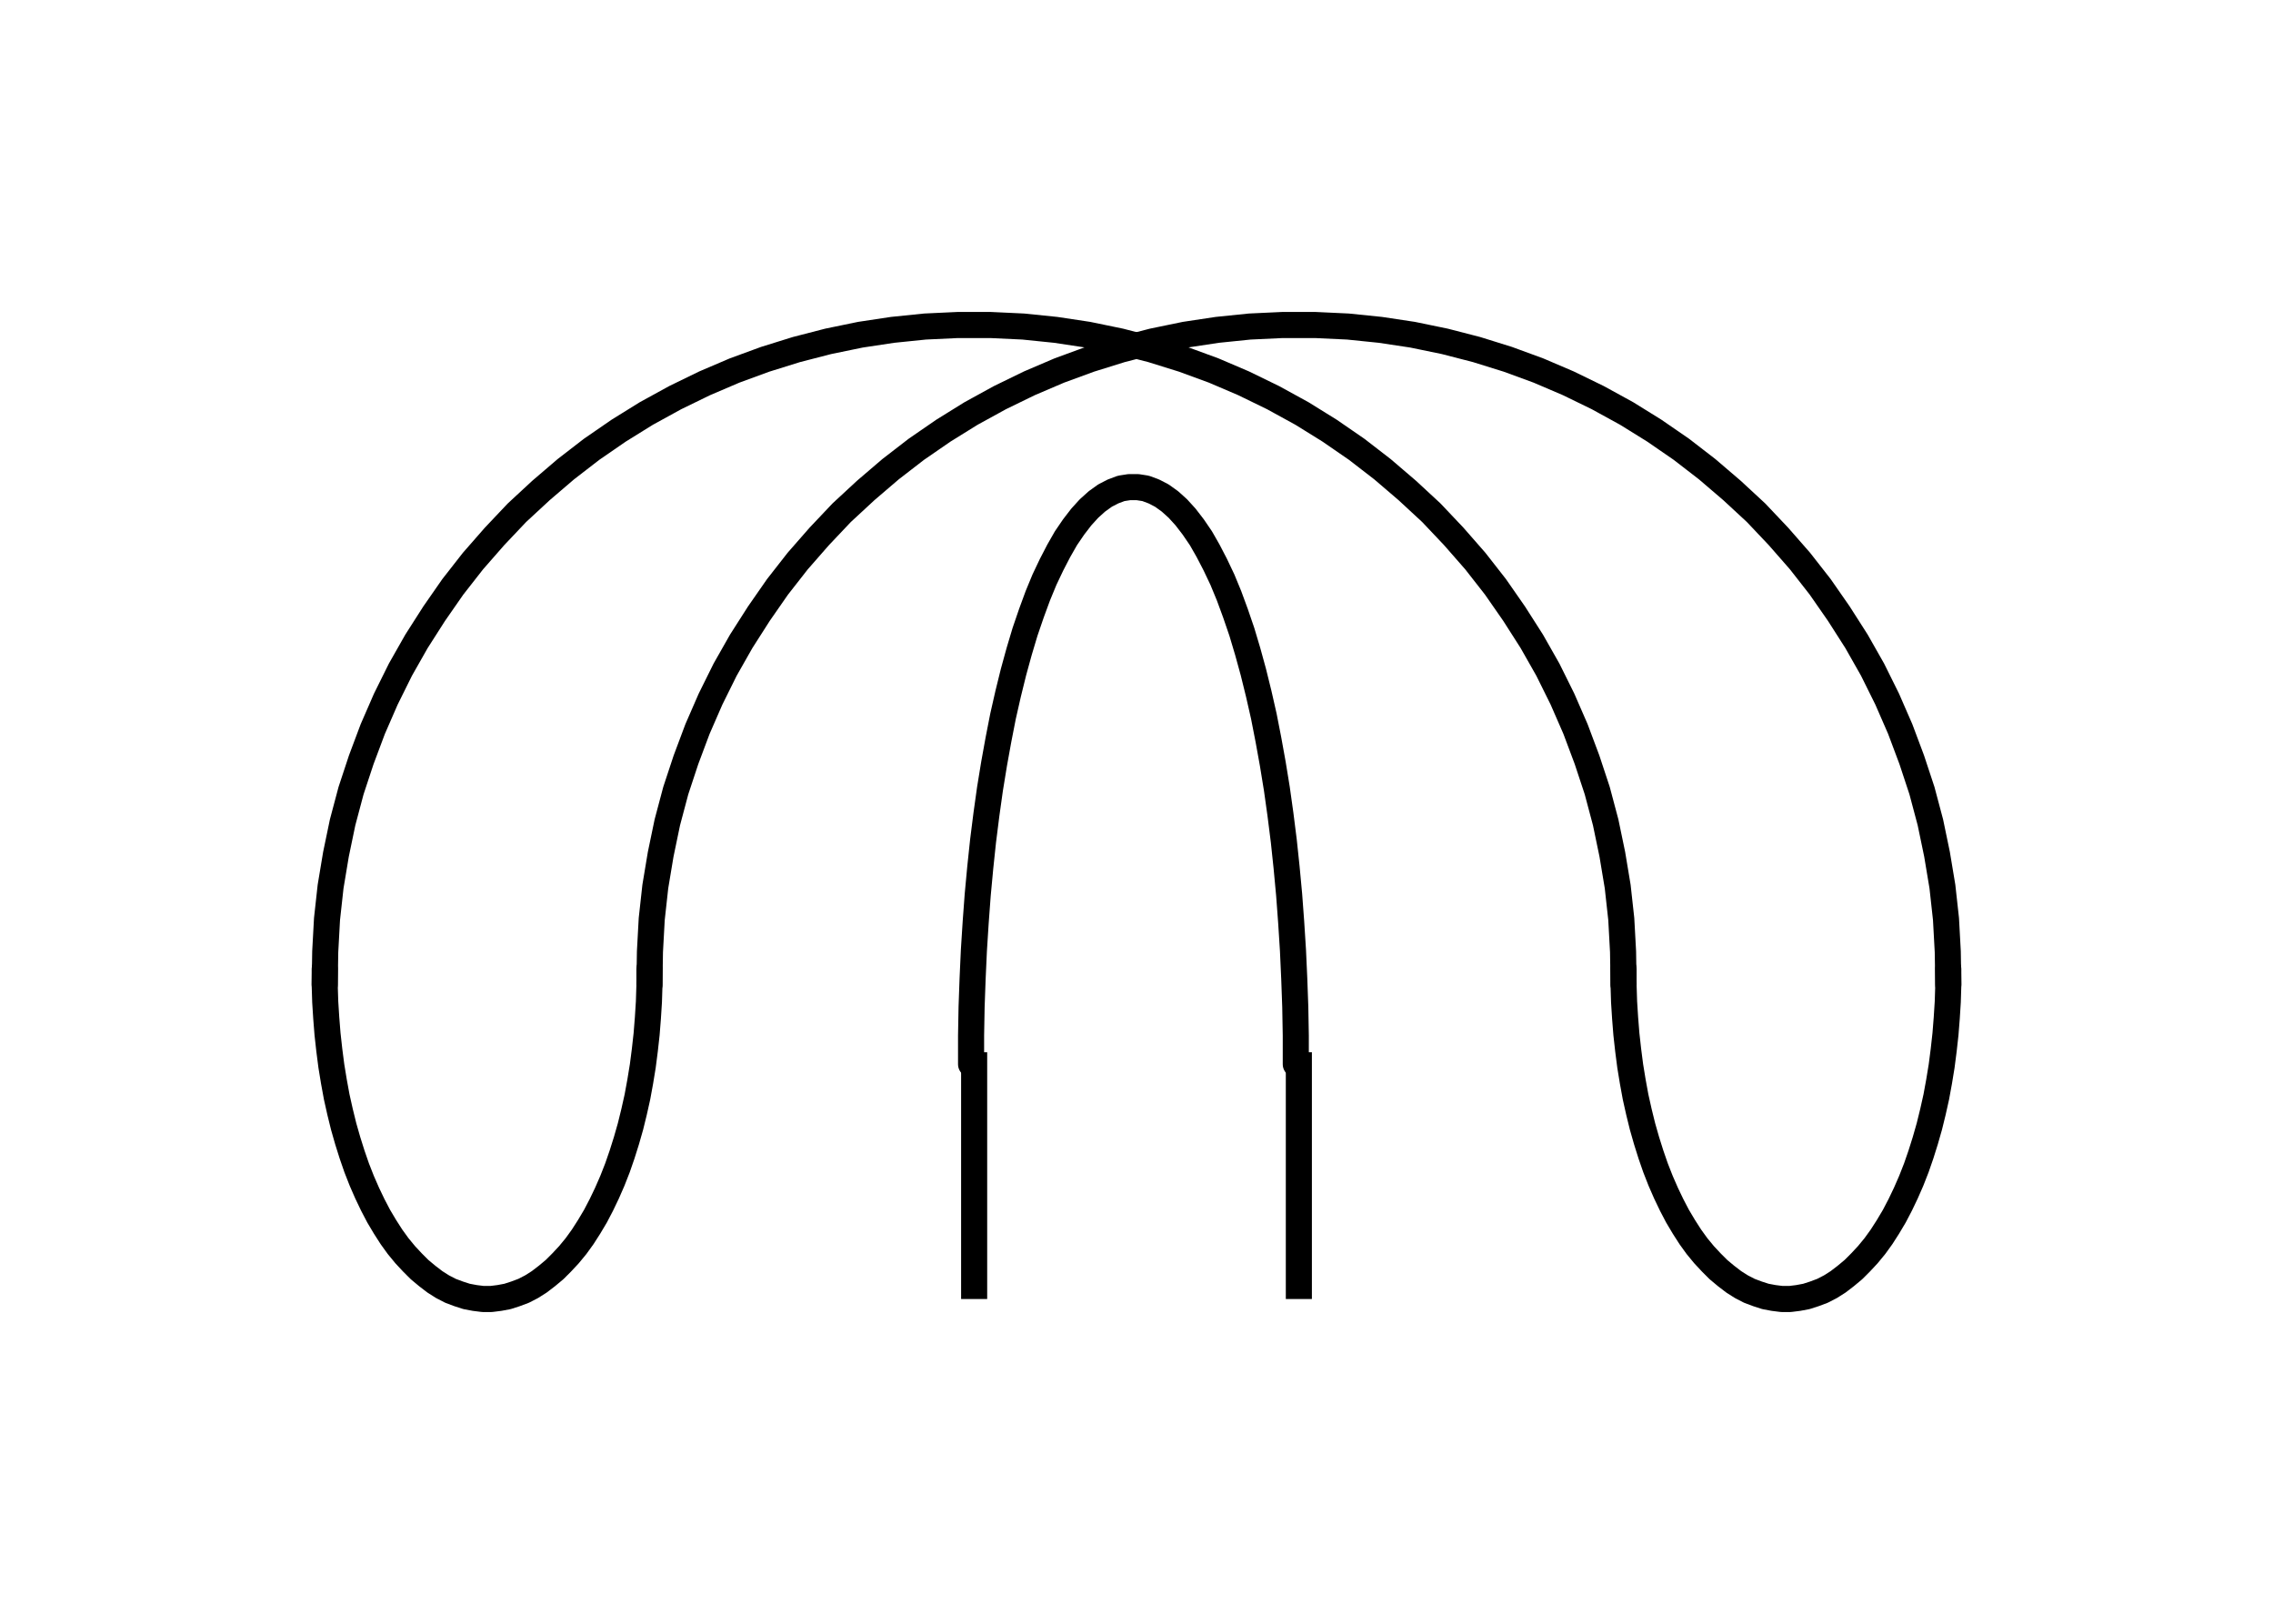 <?xml version="1.0" encoding="UTF-8"?>

<svg version="1.2" baseProfile="tiny" width="88.9mm" height="63.5mm" viewBox="11160 1000 8890 6350" preserveAspectRatio="xMidYMid" fill-rule="evenodd" stroke-width="28.222" stroke-linejoin="round" xmlns="http://www.w3.org/2000/svg" xmlns:xlink="http://www.w3.org/1999/xlink" xml:space="preserve">
 <g visibility="visible" id="Slide_1">
  <g>
   <rect fill="none" stroke="none" x="11160" y="1000" width="8891" height="6351"/>
  </g>
  <g>
   <path fill="none" stroke="rgb(0,0,0)" id="Drawing_2_0" stroke-width="102" stroke-linejoin="round" d="M 18780,4850 L 18778,4722 18771,4594 18757,4467 18736,4341 18710,4216 18677,4092 18637,3971 18592,3851 18541,3734 18484,3619 18421,3508 18352,3400 18279,3295 18200,3194 18116,3098 18028,3005 17934,2918 17837,2835 17736,2757 17630,2684 17522,2617 17409,2555 17294,2499 17177,2449 17057,2405 16935,2367 16811,2335 16685,2309 16559,2290 16432,2277 16304,2271 16176,2271 16048,2277 15921,2290 15795,2309 15669,2335 15545,2367 15423,2405 15303,2449 15186,2499 15071,2555 14958,2617 14850,2684 14744,2757 14643,2835 14546,2918 14452,3005 14364,3098 14280,3194 14201,3295 14128,3400 14059,3508 13996,3619 13939,3734 13888,3851 13843,3971 13803,4092 13770,4216 13744,4341 13723,4467 13709,4594 13702,4722 13700,4850 13700,4850 13702,4722 13709,4594 13723,4467 13744,4341 13770,4216 13803,4092 13843,3971 13888,3851 13939,3734 13996,3619 14059,3508 14128,3400 14201,3295 14280,3194 14364,3098 14452,3005 14546,2918 14643,2835 14744,2757 14850,2684 14958,2617 15071,2555 15186,2499 15303,2449 15423,2405 15545,2367 15669,2335 15795,2309 15921,2290 16048,2277 16176,2271 16304,2271 16432,2277 16559,2290 16685,2309 16811,2335 16935,2367 17057,2405 17177,2449 17294,2499 17409,2555 17522,2617 17630,2684 17736,2757 17837,2835 17934,2918 18028,3005 18116,3098 18200,3194 18279,3295 18352,3400 18421,3508 18484,3619 18541,3734 18592,3851 18637,3971 18677,4092 18710,4216 18736,4341 18757,4467 18771,4594 18778,4722 18780,4850 18780,4850 Z"/>
   <rect fill="none" stroke="none" x="13700" y="2270" width="5081" height="5081"/>
  </g>
  <g>
   <path fill="none" stroke="rgb(0,0,0)" id="Drawing_3_0" stroke-width="102" stroke-linejoin="round" d="M 17510,4850 L 17508,4722 17501,4594 17487,4467 17466,4341 17440,4216 17407,4092 17367,3971 17322,3851 17271,3734 17214,3619 17151,3508 17082,3400 17009,3295 16930,3194 16846,3098 16758,3005 16664,2918 16567,2835 16466,2757 16360,2684 16252,2617 16139,2555 16024,2499 15907,2449 15787,2405 15665,2367 15541,2335 15415,2309 15289,2290 15162,2277 15034,2271 14906,2271 14778,2277 14651,2290 14525,2309 14399,2335 14275,2367 14153,2405 14033,2449 13916,2499 13801,2555 13688,2617 13580,2684 13474,2757 13373,2835 13276,2918 13182,3005 13094,3098 13010,3194 12931,3295 12858,3400 12789,3508 12726,3619 12669,3734 12618,3851 12573,3971 12533,4092 12500,4216 12474,4341 12453,4467 12439,4594 12432,4722 12430,4850 12430,4850 12432,4722 12439,4594 12453,4467 12474,4341 12500,4216 12533,4092 12573,3971 12618,3851 12669,3734 12726,3619 12789,3508 12858,3400 12931,3295 13010,3194 13094,3098 13182,3005 13276,2918 13373,2835 13474,2757 13580,2684 13688,2617 13801,2555 13916,2499 14033,2449 14153,2405 14275,2367 14399,2335 14525,2309 14651,2290 14778,2277 14906,2271 15034,2271 15162,2277 15289,2290 15415,2309 15541,2335 15665,2367 15787,2405 15907,2449 16024,2499 16139,2555 16252,2617 16360,2684 16466,2757 16567,2835 16664,2918 16758,3005 16846,3098 16930,3194 17009,3295 17082,3400 17151,3508 17214,3619 17271,3734 17322,3851 17367,3971 17407,4092 17440,4216 17466,4341 17487,4467 17501,4594 17508,4722 17510,4850 17510,4850 Z"/>
   <rect fill="none" stroke="none" x="12430" y="2270" width="5081" height="5081"/>
  </g>
  <g>
   <path fill="none" stroke="rgb(0,0,0)" id="Drawing_4_0" stroke-width="102" stroke-linejoin="round" d="M 13700,4790 L 13700,4854 13698,4918 13694,4981 13689,5044 13682,5107 13674,5169 13664,5230 13653,5290 13640,5348 13626,5405 13610,5461 13593,5515 13575,5567 13555,5618 13534,5666 13512,5712 13489,5756 13464,5798 13439,5837 13413,5873 13385,5907 13357,5937 13329,5965 13299,5990 13269,6013 13239,6032 13208,6048 13176,6060 13145,6070 13113,6076 13081,6080 13049,6080 13017,6076 12985,6070 12954,6060 12922,6048 12891,6032 12861,6013 12831,5990 12801,5965 12773,5937 12745,5907 12717,5873 12691,5837 12666,5798 12641,5756 12618,5712 12596,5666 12575,5618 12555,5567 12537,5515 12520,5461 12504,5405 12490,5348 12477,5290 12466,5230 12456,5169 12448,5107 12441,5044 12436,4981 12432,4918 12430,4854 12430,4790 12430,4790 12430,4854 12432,4918 12436,4981 12441,5044 12448,5107 12456,5169 12466,5230 12477,5290 12490,5348 12504,5405 12520,5461 12537,5515 12555,5567 12575,5618 12596,5666 12618,5712 12641,5756 12666,5798 12691,5837 12717,5873 12745,5907 12773,5937 12801,5965 12831,5990 12861,6013 12891,6032 12922,6048 12954,6060 12985,6070 13017,6076 13049,6080 13081,6080 13113,6076 13145,6070 13176,6060 13208,6048 13239,6032 13269,6013 13299,5990 13329,5965 13357,5937 13385,5907 13413,5873 13439,5837 13464,5798 13489,5756 13512,5712 13534,5666 13555,5618 13575,5567 13593,5515 13610,5461 13626,5405 13640,5348 13653,5290 13664,5230 13674,5169 13682,5107 13689,5044 13694,4981 13698,4918 13700,4854 13700,4790 13700,4790 Z"/>
   <rect fill="none" stroke="none" x="12429" y="3540" width="1272" height="2542"/>
  </g>
  <g>
   <path fill="none" stroke="rgb(0,0,0)" id="Drawing_5_0" stroke-width="102" stroke-linejoin="round" d="M 18780,4790 L 18780,4854 18778,4918 18774,4981 18769,5044 18762,5107 18754,5169 18744,5230 18733,5290 18720,5348 18706,5405 18690,5461 18673,5515 18655,5567 18635,5618 18614,5666 18592,5712 18569,5756 18544,5798 18519,5837 18493,5873 18465,5907 18437,5937 18409,5965 18379,5990 18349,6013 18319,6032 18288,6048 18256,6060 18225,6070 18193,6076 18161,6080 18129,6080 18097,6076 18065,6070 18034,6060 18002,6048 17971,6032 17941,6013 17911,5990 17881,5965 17853,5937 17825,5907 17797,5873 17771,5837 17746,5798 17721,5756 17698,5712 17676,5666 17655,5618 17635,5567 17617,5515 17600,5461 17584,5405 17570,5348 17557,5290 17546,5230 17536,5169 17528,5107 17521,5044 17516,4981 17512,4918 17510,4854 17510,4790 17510,4790 17510,4854 17512,4918 17516,4981 17521,5044 17528,5107 17536,5169 17546,5230 17557,5290 17570,5348 17584,5405 17600,5461 17617,5515 17635,5567 17655,5618 17676,5666 17698,5712 17721,5756 17746,5798 17771,5837 17797,5873 17825,5907 17853,5937 17881,5965 17911,5990 17941,6013 17971,6032 18002,6048 18034,6060 18065,6070 18097,6076 18129,6080 18161,6080 18193,6076 18225,6070 18256,6060 18288,6048 18319,6032 18349,6013 18379,5990 18409,5965 18437,5937 18465,5907 18493,5873 18519,5837 18544,5798 18569,5756 18592,5712 18614,5666 18635,5618 18655,5567 18673,5515 18690,5461 18706,5405 18720,5348 18733,5290 18744,5230 18754,5169 18762,5107 18769,5044 18774,4981 18778,4918 18780,4854 18780,4790 18780,4790 Z"/>
   <rect fill="none" stroke="none" x="17509" y="3540" width="1272" height="2542"/>
  </g>
  <g>
   <path fill="none" stroke="rgb(0,0,0)" id="Drawing_6_0" stroke-width="102" stroke-linejoin="round" d="M 16228,5162 L 16228,5050 16226,4938 16222,4827 16217,4717 16210,4607 16202,4499 16192,4392 16181,4288 16168,4185 16154,4085 16138,3987 16121,3893 16103,3801 16083,3713 16062,3628 16040,3548 16017,3471 15992,3398 15967,3330 15941,3267 15913,3208 15885,3154 15857,3105 15827,3061 15797,3022 15767,2989 15736,2961 15704,2938 15673,2922 15641,2910 15609,2905 15577,2905 15545,2910 15513,2922 15482,2938 15450,2961 15419,2989 15389,3022 15359,3061 15329,3105 15301,3154 15273,3208 15245,3267 15219,3330 15194,3398 15169,3471 15146,3548 15124,3628 15103,3713 15083,3801 15065,3893 15048,3987 15032,4085 15018,4185 15005,4288 14994,4392 14984,4499 14976,4607 14969,4717 14964,4827 14960,4938 14958,5050 14958,5162 14958,5162 14958,5050 14960,4938 14964,4827 14969,4717 14976,4607 14984,4499 14994,4392 15005,4288 15018,4185 15032,4085 15048,3987 15065,3893 15083,3801 15103,3713 15124,3628 15146,3548 15169,3471 15194,3398 15219,3330 15245,3267 15273,3208 15301,3154 15329,3105 15359,3061 15389,3022 15419,2989 15450,2961 15482,2938 15513,2922 15545,2910 15577,2905 15609,2905 15641,2910 15673,2922 15704,2938 15736,2961 15767,2989 15797,3022 15827,3061 15857,3105 15885,3154 15913,3208 15941,3267 15967,3330 15992,3398 16017,3471 16040,3548 16062,3628 16083,3713 16103,3801 16121,3893 16138,3987 16154,4085 16168,4185 16181,4288 16192,4392 16202,4499 16210,4607 16217,4717 16222,4827 16226,4938 16228,5050 16228,5162 16228,5162 Z"/>
   <rect fill="none" stroke="none" x="14958" y="2905" width="1271" height="4446"/>
  </g>
  <g>
   <path fill="none" stroke="rgb(0,0,0)" id="Drawing_7_0" stroke-width="102" stroke-linejoin="round" d="M 14970,6080 L 14970,5115"/>
  </g>
  <g>
   <path fill="none" stroke="rgb(0,0,0)" id="Drawing_8_0" stroke-width="102" stroke-linejoin="round" d="M 16240,6080 L 16240,5115"/>
  </g>
 </g>
</svg>